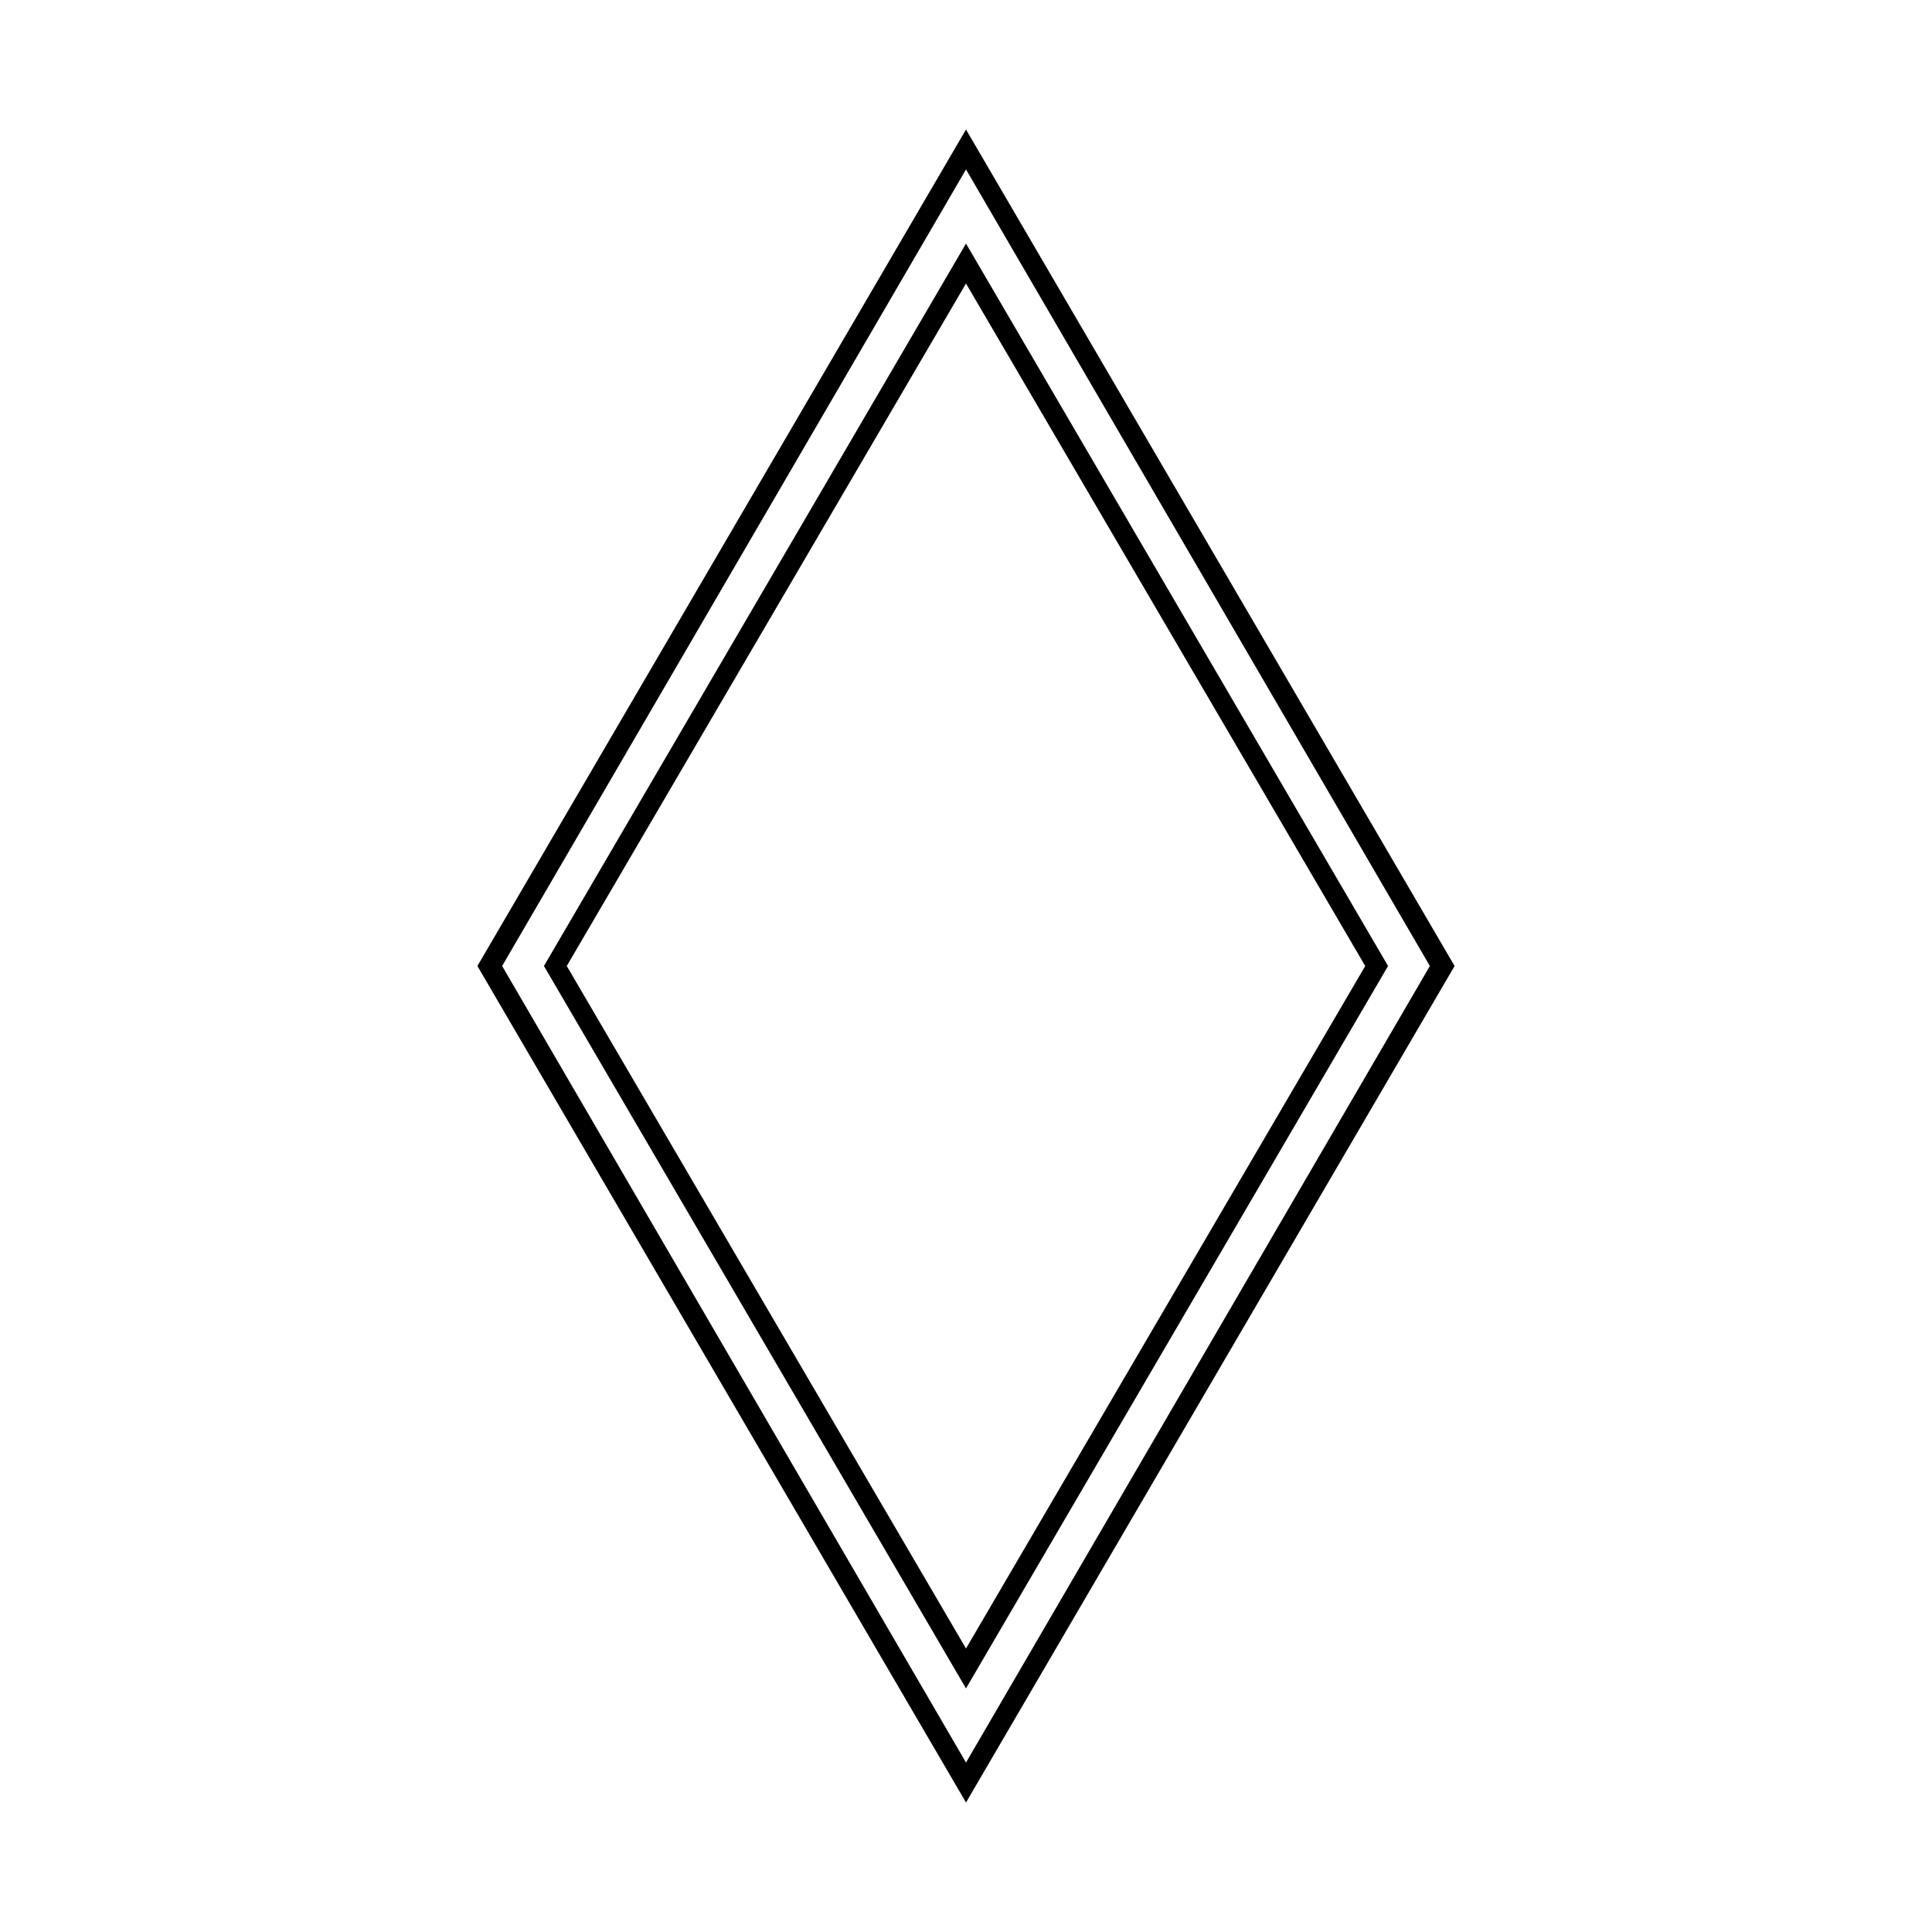 <?xml version="1.0" encoding="UTF-8"?>
<!-- Uploaded to: SVG Repo, www.svgrepo.com, Generator: SVG Repo Mixer Tools -->
<svg fill="#000000" width="800px" height="800px" version="1.1" viewBox="144 144 512 512" xmlns="http://www.w3.org/2000/svg">
 <g>
  <path d="m400 188.9 122.93 211.1-122.93 211.09-122.93-211.09 122.93-211.1m0-10.578-129.48 221.68 129.48 221.68 129.48-221.68z"/>
  <path d="m400 219.13 105.8 180.87-105.8 180.87-105.8-180.87 105.8-180.87m0-10.582-111.85 191.45 111.85 191.45 111.85-191.45z"/>
 </g>
</svg>
